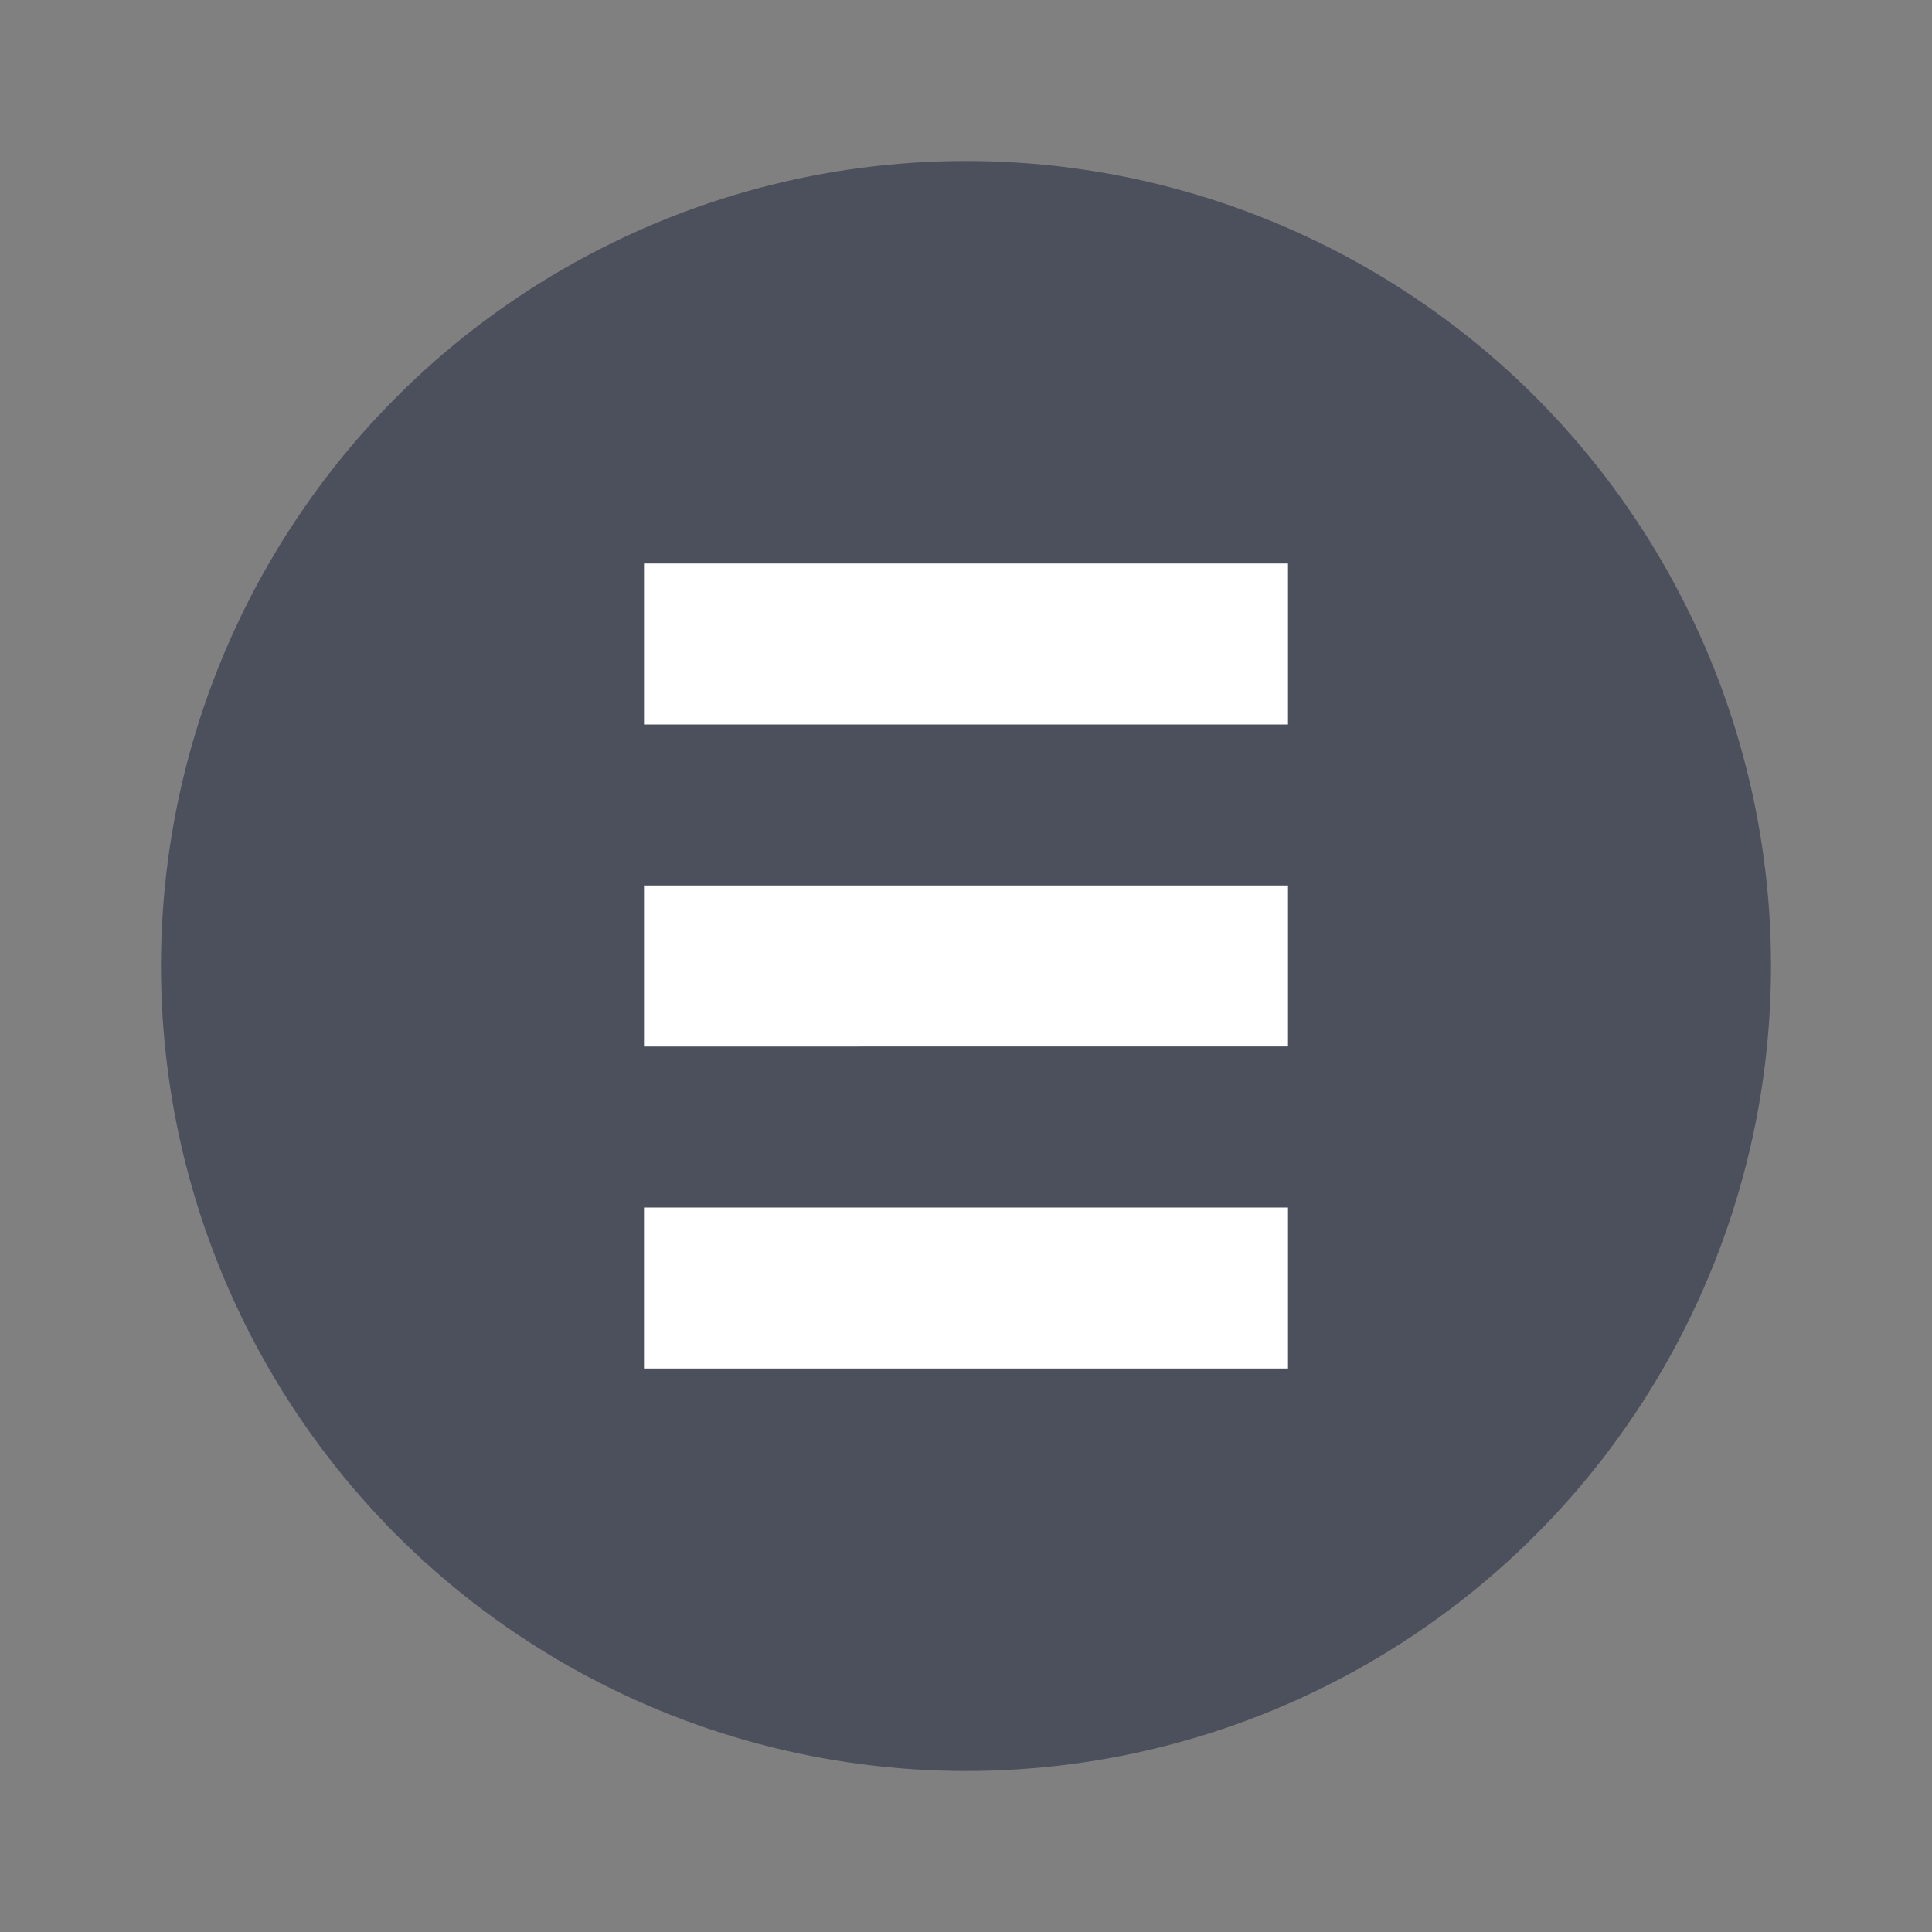 <svg xmlns="http://www.w3.org/2000/svg" width="24" height="24" version="1">
 <rect width="100%" height="100%" fill="#808080" stroke="none"/>
 <circle style="fill:#4c4f5c" cx="12" cy="12" r="10"/>
 <path style="fill:#ffffff" d="m 8,7 h 8 V 9 H 8 Z"/>
 <path style="fill:#ffffff" d="m 8,11 h 8 v 2 H 8 Z"/>
 <path style="fill:#ffffff" d="m 8,15 h 8 v 2 H 8 Z"/>
</svg>
